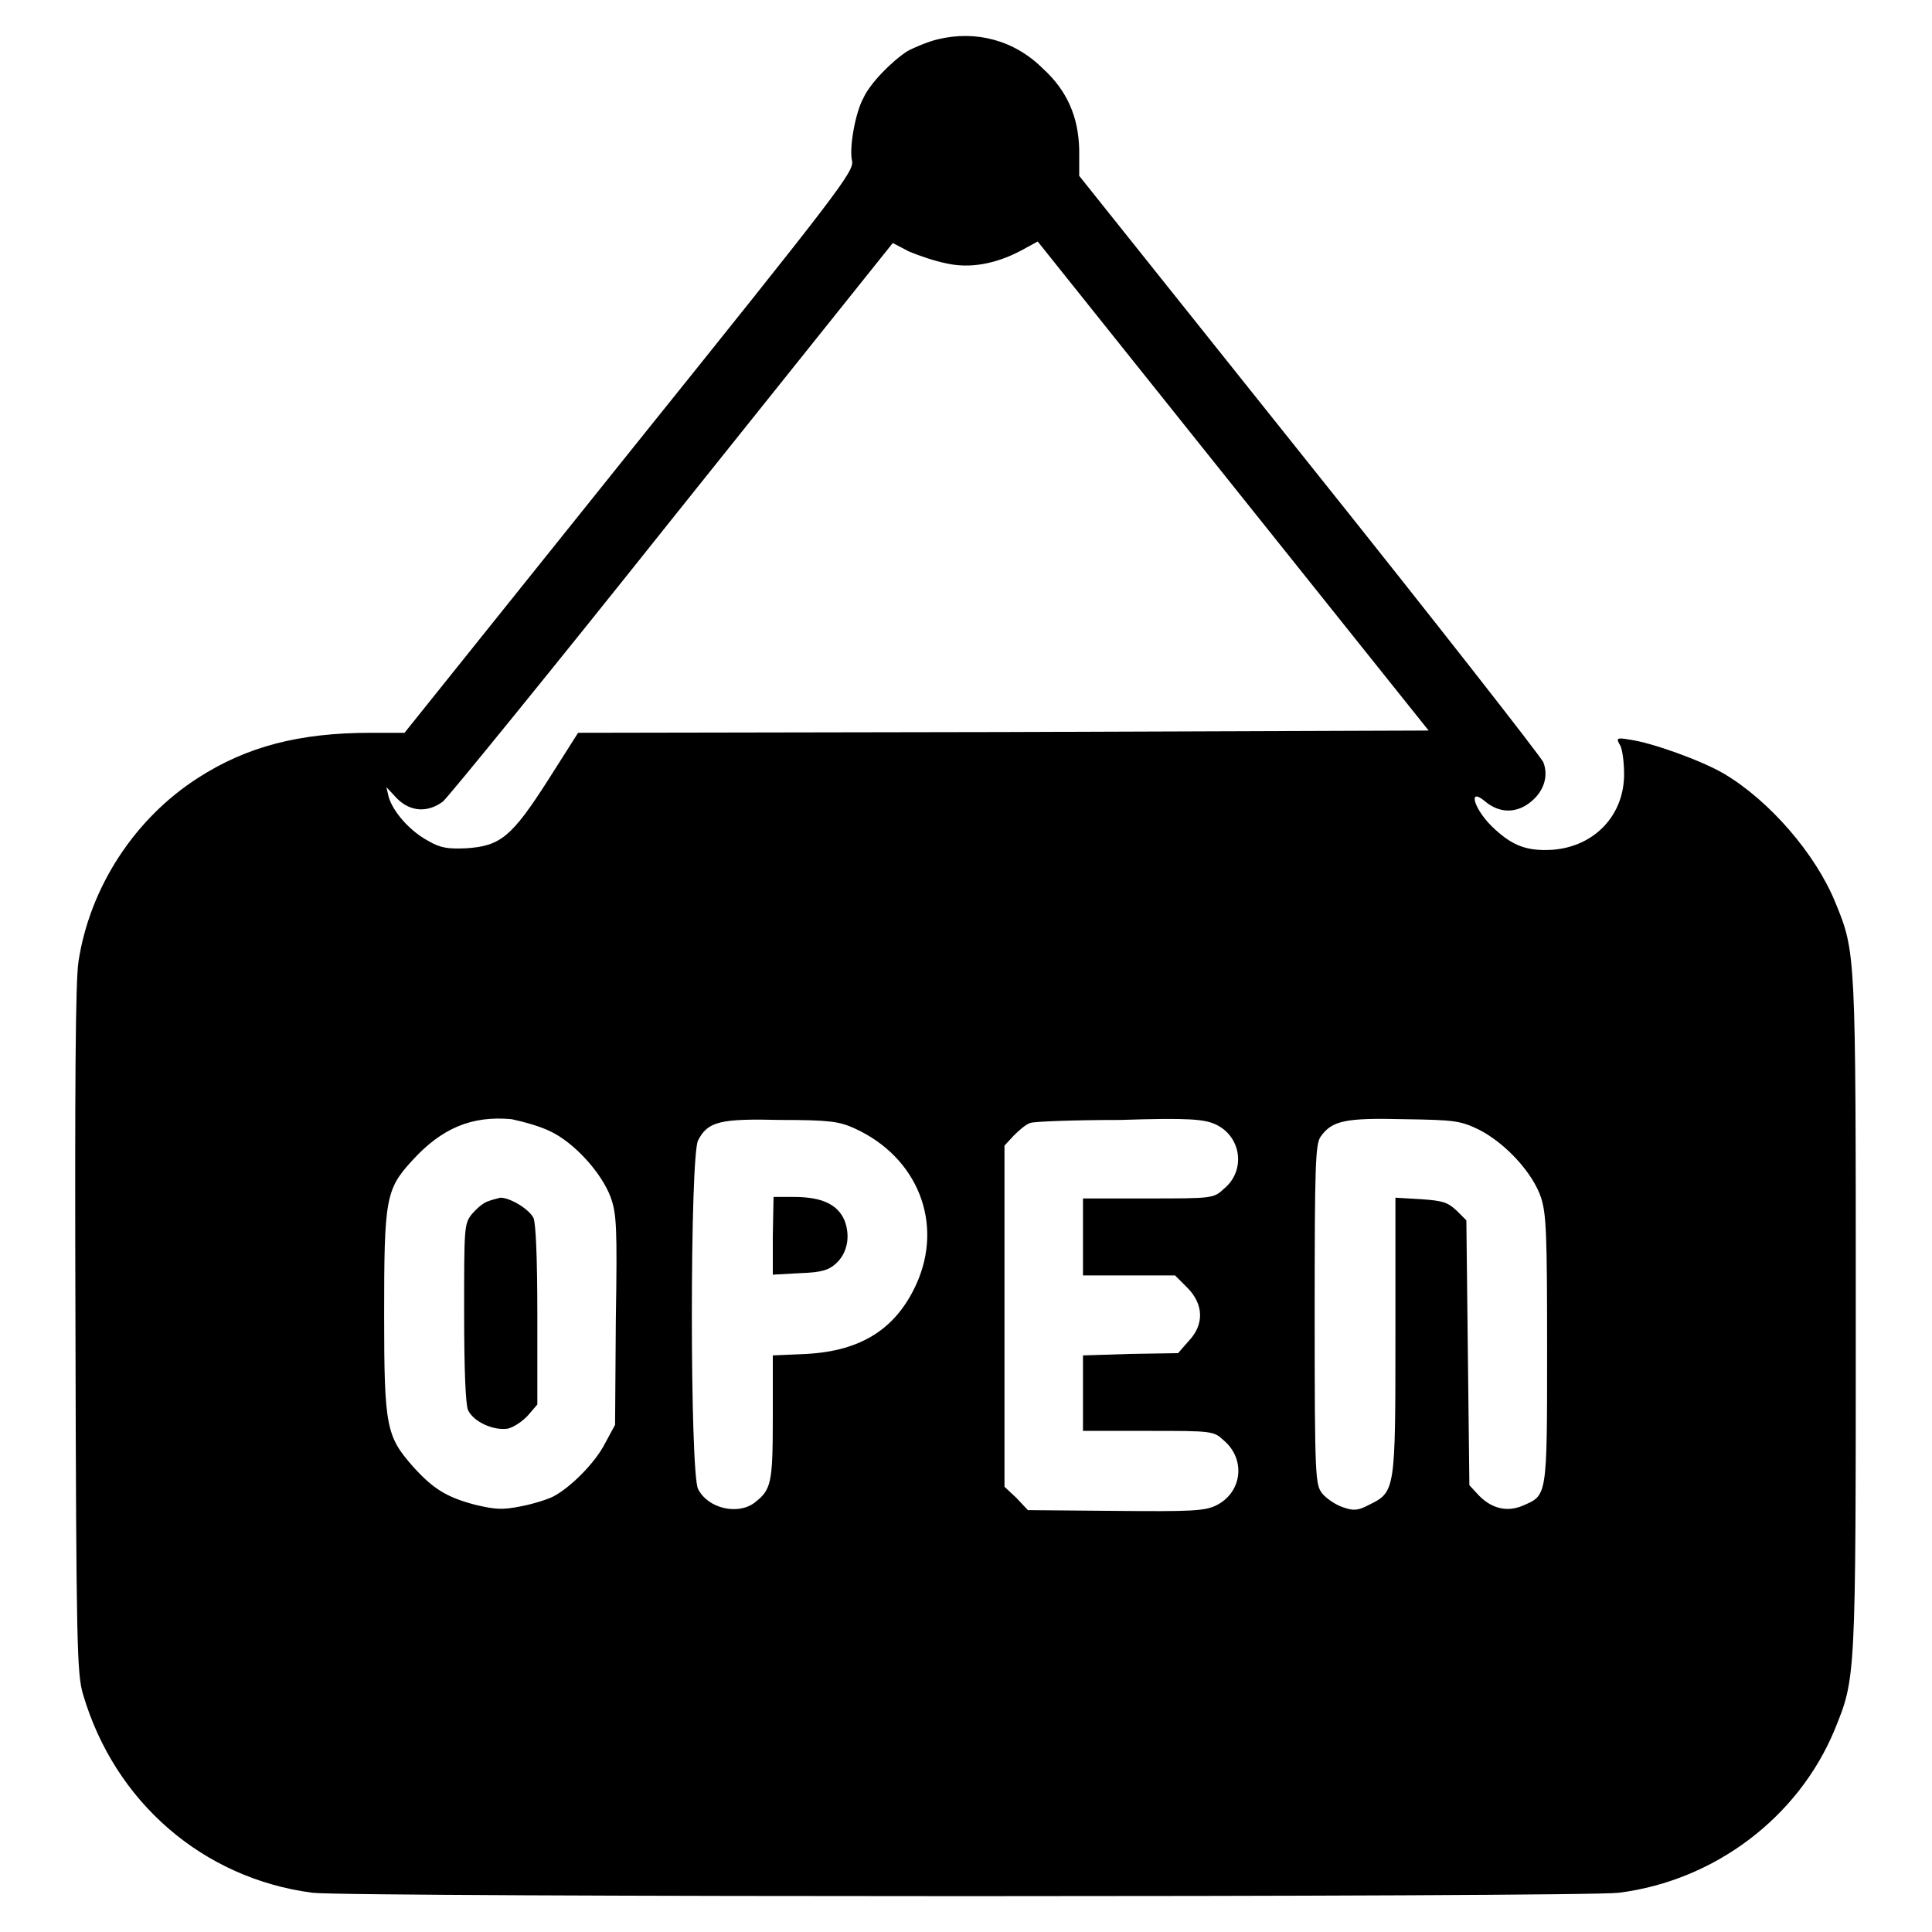 <?xml version="1.0" encoding="utf-8"?>
<!-- Svg Vector Icons : http://www.onlinewebfonts.com/icon -->
<!DOCTYPE svg PUBLIC "-//W3C//DTD SVG 1.1//EN" "http://www.w3.org/Graphics/SVG/1.1/DTD/svg11.dtd">
<svg version="1.1" xmlns="http://www.w3.org/2000/svg" xmlns:xlink="http://www.w3.org/1999/xlink" x="0px" y="0px" viewBox="0 0 256 256" enable-background="new 0 0 256 256" xml:space="preserve">
<g><g><g><path fill="#000000" d="M124.3,5.2c-1.3,0.3-3.2,1.1-4.1,1.6c-2,1.3-4.9,4.2-5.8,6.2c-1.1,2-1.9,6.7-1.5,8.3c0.3,1.4-1.6,3.9-29.4,38.5L53.6,97.1h-4.5c-9.4,0-16.4,1.8-22.9,6c-8.4,5.4-14.3,14.5-15.8,24.3C10,130,9.9,143.6,10,176.3c0.1,41.7,0.2,45.5,1,48.2c4.2,14.3,15.9,24.4,30.4,26.3c4.6,0.6,168.5,0.6,173.1,0c12.7-1.6,23.8-10,28.6-21.6c2.8-6.9,2.8-6.5,2.8-55c0-48.2,0-48-2.7-54.6c-2.6-6.4-8.7-13.5-14.8-17.1c-2.9-1.7-9.5-4.1-12.5-4.5c-1.7-0.3-1.8-0.2-1.2,0.8c0.3,0.6,0.5,2.3,0.5,3.8c0,5.5-4,9.6-9.5,10c-3.3,0.2-5.2-0.5-7.6-2.7c-2.7-2.4-3.8-5.8-1.3-3.7c1.9,1.6,4.2,1.6,6.1,0c1.7-1.4,2.3-3.4,1.6-5.2c-0.3-0.7-14.2-18.5-31-39.5l-30.5-38.2l0-3.5c-0.1-4.3-1.6-7.8-4.8-10.7C134.4,5.3,129.3,4,124.3,5.2z M125.4,34.9c3.1,0.7,6.5,0.1,9.9-1.7l2.2-1.2l25.9,32.4l25.9,32.4L132.9,97l-56.3,0.1l-4,6.3c-4.8,7.5-6.3,8.7-10.8,9c-2.4,0.1-3.4,0-5.1-1c-2.4-1.3-4.6-3.8-5.2-5.8l-0.3-1.3l1.4,1.5c1.8,1.8,4.1,1.9,6.1,0.4c0.7-0.6,14.4-17.4,30.4-37.5l29.2-36.5l2.1,1.1C121.8,33.9,123.9,34.6,125.4,34.9z M72.9,149.9c3.2,1.5,6.8,5.5,8,8.7c0.8,2.2,0.9,3.9,0.7,16.3l-0.1,13.9l-1.3,2.4c-1.3,2.6-4.6,5.9-6.9,7.1c-0.8,0.4-2.7,1-4.3,1.3c-2.5,0.5-3.4,0.4-6-0.2c-3.8-1-5.6-2.1-8.3-5.1c-3.5-4-3.8-5.2-3.8-20.1c0-15.3,0.2-16.6,3.7-20.4c3.9-4.3,7.9-6,13.2-5.5C69.2,148.6,71.5,149.2,72.9,149.9z M113.2,149.5c8.4,3.8,11.9,12.6,8.2,20.7c-2.7,5.9-7.3,8.8-14.5,9.2l-4.5,0.2v8.3c0,8.6-0.2,9.5-2.4,11.2c-2.2,1.7-6.2,0.8-7.5-1.8c-1.1-2.1-1.1-44.1,0-46.2c1.3-2.5,2.9-2.9,11-2.7C109.9,148.4,111.2,148.6,113.2,149.5z M161.1,149c3.4,1.6,4,6.1,1.1,8.5c-1.4,1.3-1.5,1.3-10.1,1.3h-8.6v5.1v5.1h6.1h6.1l1.6,1.6c2.2,2.2,2.3,4.9,0.2,7.1l-1.4,1.6l-6.3,0.1l-6.3,0.2v5v5h8.6c8.6,0,8.7,0,10.1,1.3c2.9,2.5,2.4,6.9-1.1,8.6c-1.5,0.7-3.2,0.8-13.3,0.7l-11.6-0.1l-1.5-1.6l-1.6-1.5v-22.6v-22.6l1.2-1.3c0.7-0.7,1.6-1.5,2.2-1.7c0.5-0.2,5.9-0.4,11.9-0.4C157.6,148.1,159.6,148.3,161.1,149z M196,149.7c3.5,1.8,7.1,5.7,8.2,9c0.7,2.2,0.8,4.9,0.8,20.2c0,19.6,0,19.2-3.2,20.6c-2.1,0.9-4.1,0.4-5.8-1.3l-1.3-1.4l-0.2-17.5l-0.2-17.6l-1.3-1.3c-1.2-1.1-1.8-1.3-4.7-1.5l-3.4-0.2v18.2c0,20.6,0,20.8-3.5,22.5c-1.5,0.8-2.1,0.8-3.5,0.3c-0.9-0.3-2.1-1.1-2.7-1.8c-0.9-1.2-1-1.9-1-23.7c0-20,0.1-22.6,0.8-23.6c1.5-2.1,3.2-2.5,11.1-2.3C192.8,148.4,193.5,148.5,196,149.7z"/><path fill="#000000" d="M64.6,159.2c-0.6,0.2-1.5,1-2.1,1.7c-1,1.3-1,1.8-1,13c0,7.7,0.2,12.1,0.5,12.9c0.7,1.6,3.4,2.8,5.3,2.5c0.8-0.2,2-1,2.7-1.8l1.2-1.4v-11.7c0-7.8-0.2-12.2-0.5-13c-0.6-1.2-3.1-2.7-4.4-2.7C65.9,158.8,65.1,159,64.6,159.2z"/><path fill="#000000" d="M102.4,163.8v5.1l3.6-0.2c2.9-0.1,3.8-0.4,4.8-1.3c1.5-1.4,1.9-3.6,1.1-5.7c-0.9-2.1-3-3.1-6.7-3.1h-2.7L102.4,163.8L102.4,163.8z"/></g></g></g>
</svg>